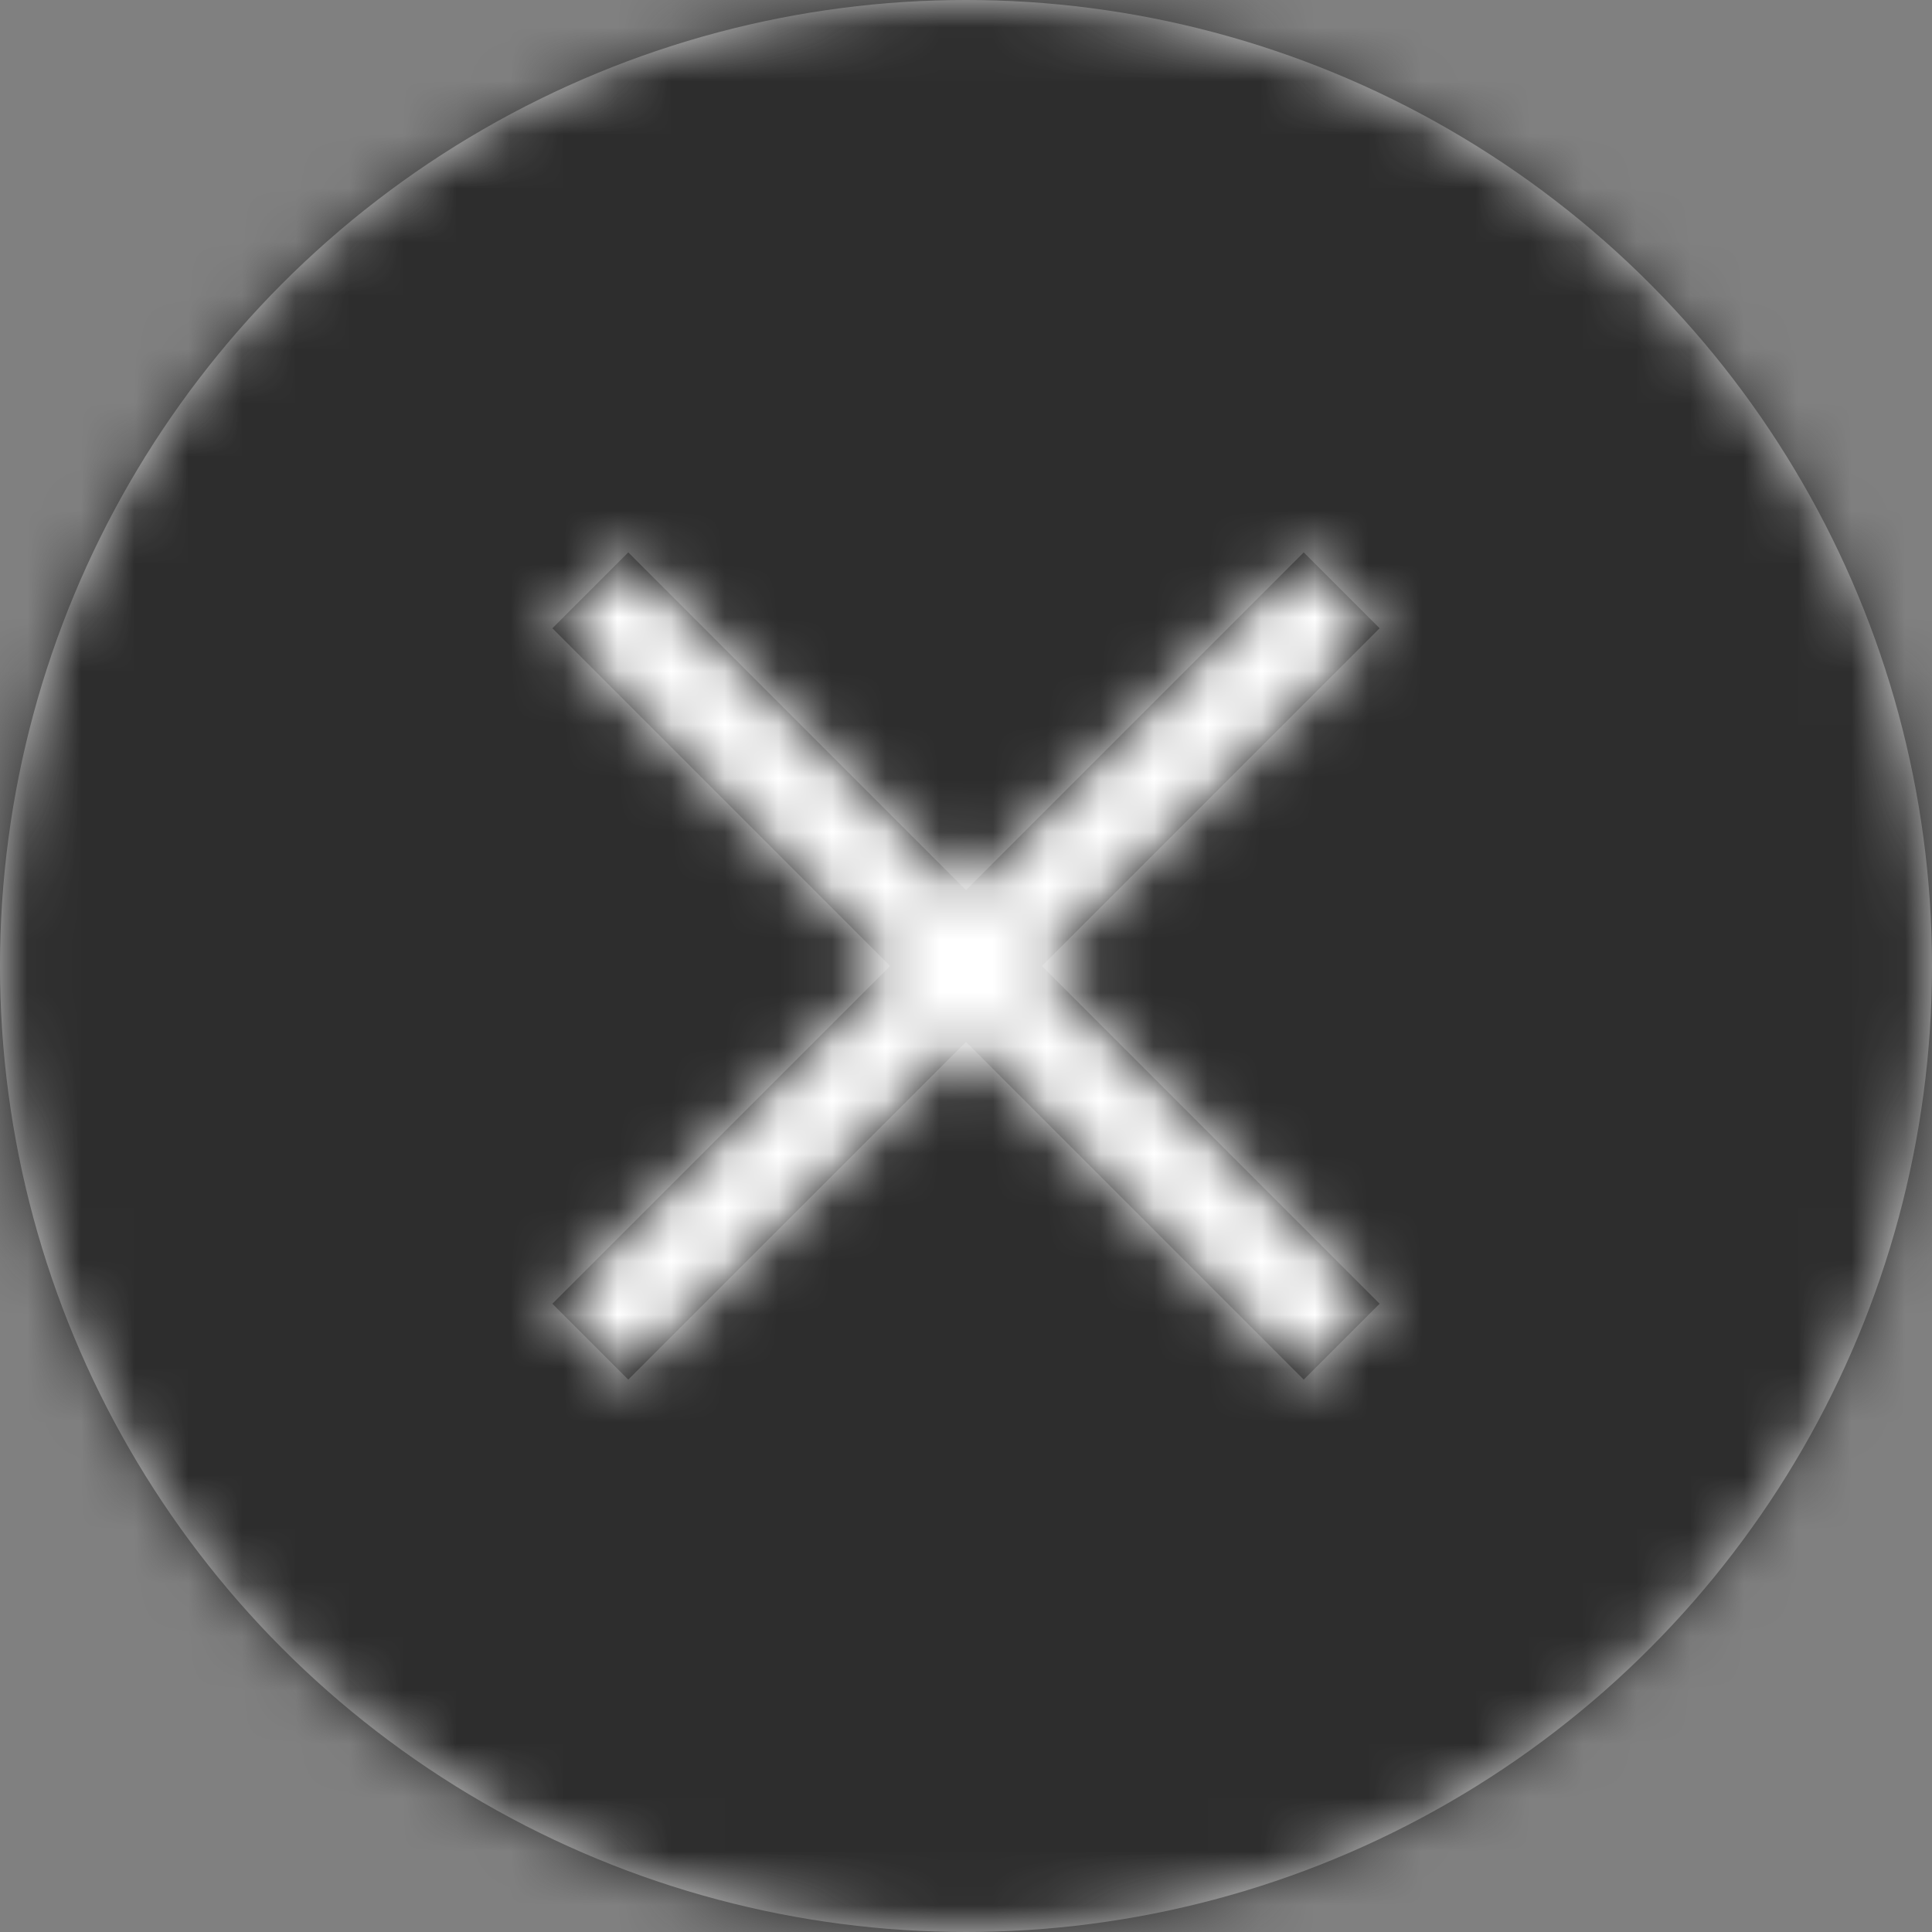 <?xml version="1.0" encoding="UTF-8"?>
<svg width="36px" height="36px" viewBox="0 0 36 36" version="1.1" xmlns="http://www.w3.org/2000/svg" xmlns:xlink="http://www.w3.org/1999/xlink">
    <rect x="0" y="0" width="36" height="36" fill="#808080" stroke="none"/>
    <!-- Generator: Sketch 61.2 (89653) - https://sketch.com -->
    <title>MISC / Modal Close</title>
    <desc>Created with Sketch.</desc>
    <defs>
        <circle id="path-1" cx="18" cy="18" r="18"></circle>
        <polygon id="path-3" points="6.707 5.293 5.293 6.707 11.586 13 5.293 19.293 6.707 20.707 13 14.414 19.293 20.707 20.707 19.293 14.414 13 20.707 6.707 19.293 5.293 13 11.586"></polygon>
    </defs>
    <g id="Pages" stroke="none" stroke-width="1" fill="none" fill-rule="evenodd">
        <g id="SMS-v1--Contact-Sales-Form---1440" transform="translate(-1213, -76)">
            <g id="Modal" transform="translate(565, 76)">
                <g id="MISC-/-Modal-Close" transform="translate(648, 0)">
                    <g id="Group">
                        <g id="Forms-/-Circle">
                            <mask id="mask-2" fill="white">
                                <use xlink:href="#path-1"></use>
                            </mask>
                            <use id="Oval" fill="#D8D8D8" fill-rule="evenodd" xlink:href="#path-1"></use>
                            <g id="🎨-Colors-/-Darker-/-D---Grey" mask="url(#mask-2)" fill="#2D2D2D" fill-rule="evenodd">
                                <rect id="🎨-Color" x="0" y="0" width="36" height="36"></rect>
                            </g>
                        </g>
                        <g id="Icons-/-2---Size-XL-(26x26)-/-g---close-x" transform="translate(5, 5)">
                            <mask id="mask-4" fill="white">
                                <use xlink:href="#path-3"></use>
                            </mask>
                            <use id="Path" fill="#000000" fill-rule="nonzero" xlink:href="#path-3"></use>
                            <g id="🎨-Colors-/-Grayscale-/-0---White" mask="url(#mask-4)" fill="#FFFFFF">
                                <rect id="Rectangle" x="0" y="0" width="26" height="26"></rect>
                            </g>
                        </g>
                    </g>
                </g>
            </g>
        </g>
    </g>
</svg>